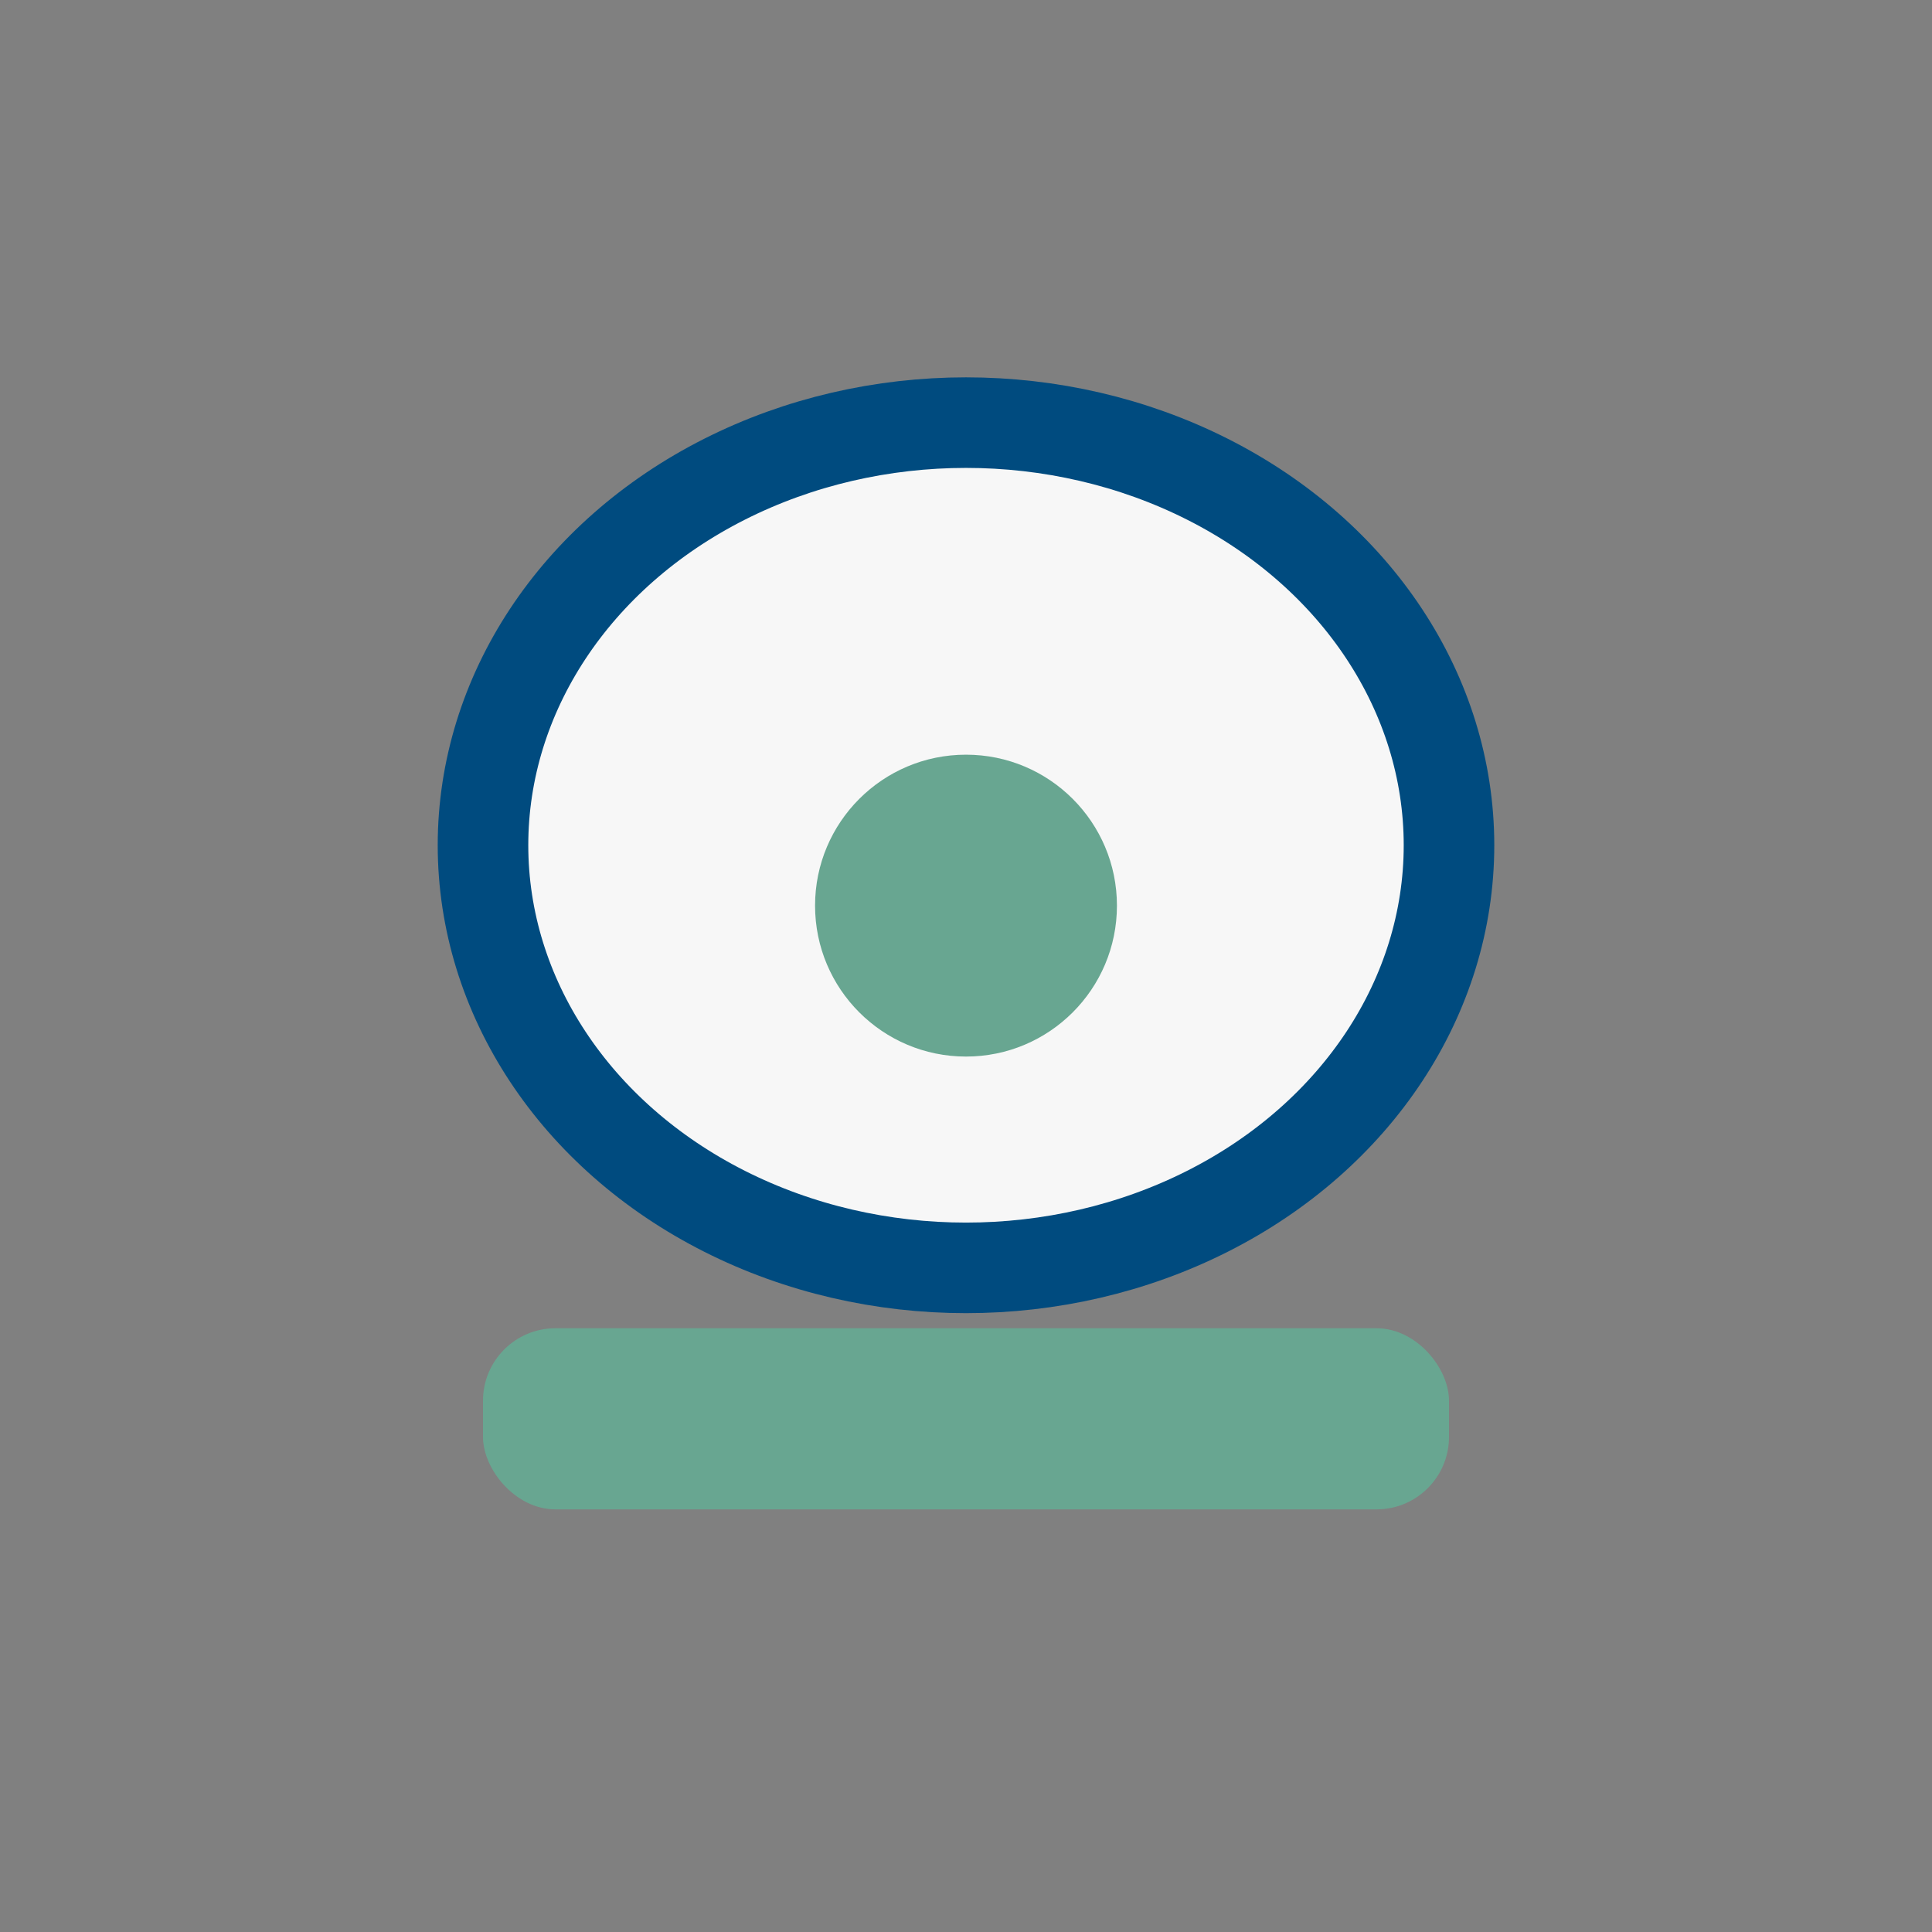 <?xml version="1.0" encoding="UTF-8"?>
<svg xmlns="http://www.w3.org/2000/svg" width="32" height="32" viewBox="0 0 32 32"><rect x="0" y="0" width="32" height="32" fill="#808080" stroke="none"/><rect x="8" y="22" width="16" height="3" rx="1.2" fill="#68A691"/><ellipse cx="16" cy="14" rx="8" ry="7" fill="#F7F7F7" stroke="#004B7F" stroke-width="1.5"/><circle cx="16" cy="15" r="2.5" fill="#68A691"/></svg>